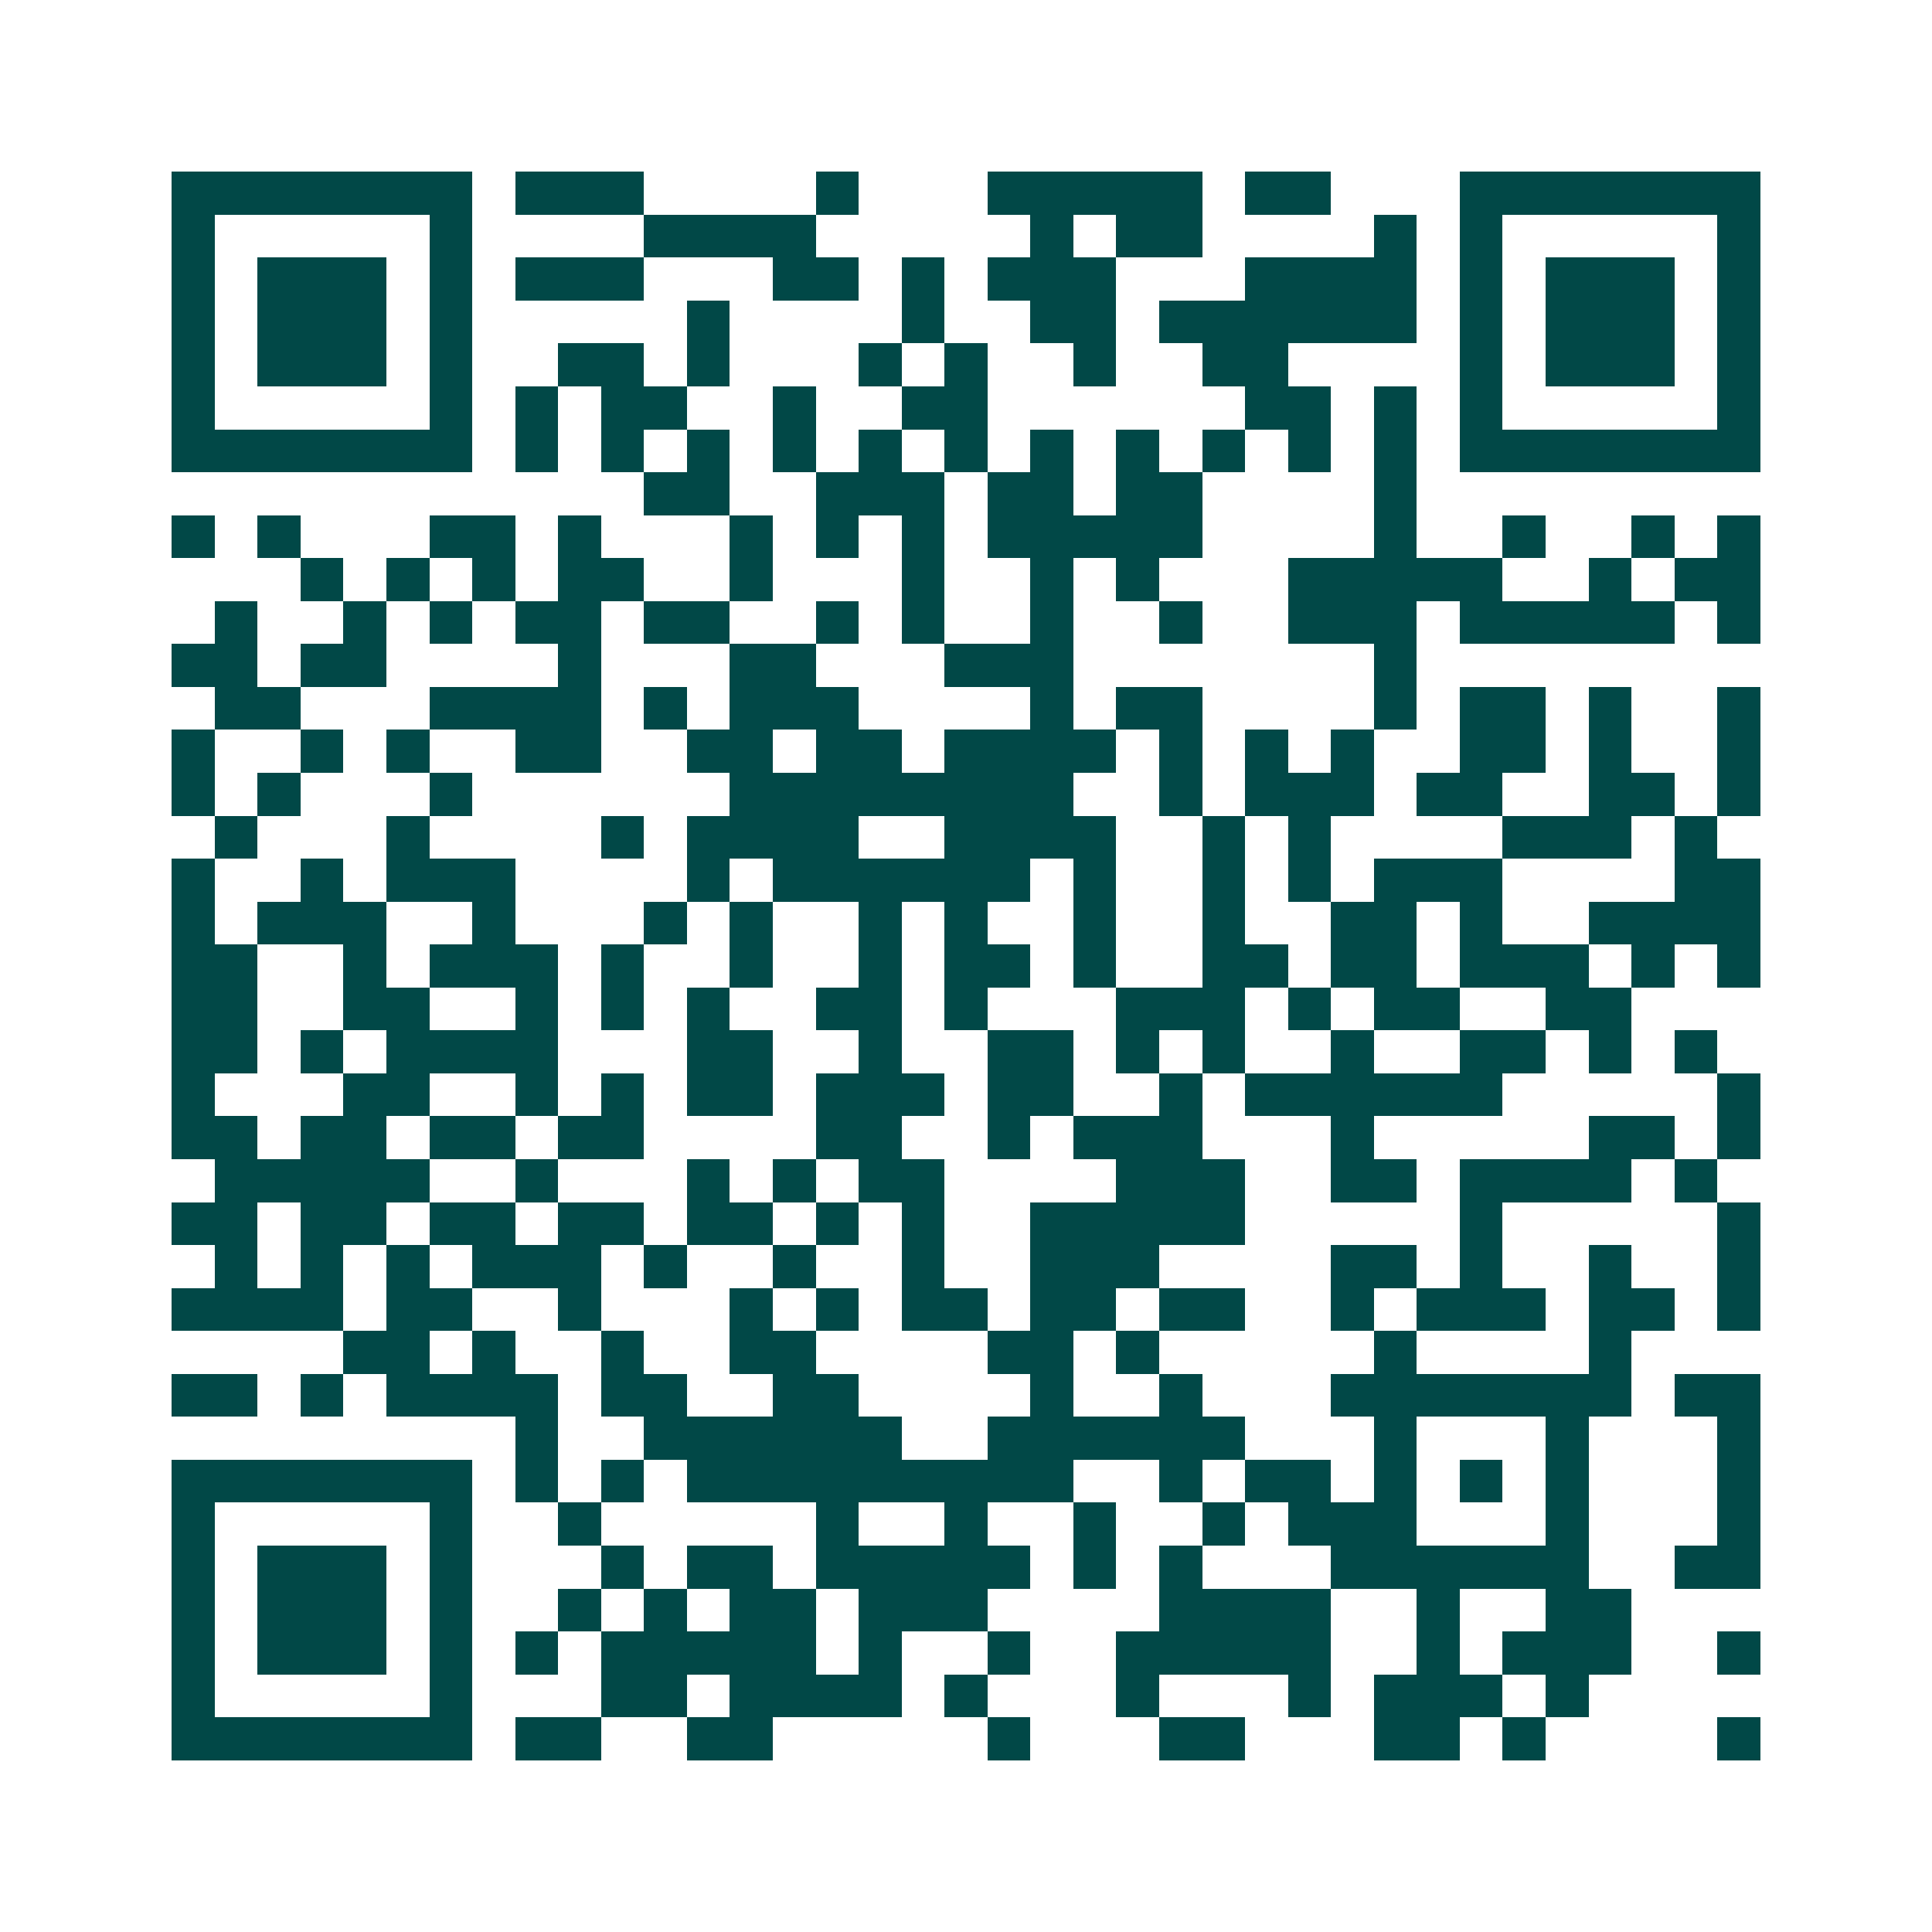 <svg xmlns="http://www.w3.org/2000/svg" width="200" height="200" viewBox="0 0 45 45" shape-rendering="crispEdges"><path fill="#ffffff" d="M0 0h45v45H0z"/><path stroke="#014847" d="M4 4.5h7m1 0h3m4 0h1m3 0h5m1 0h2m3 0h7M4 5.5h1m5 0h1m4 0h4m5 0h1m1 0h2m4 0h1m1 0h1m5 0h1M4 6.5h1m1 0h3m1 0h1m1 0h3m3 0h2m1 0h1m1 0h3m3 0h4m1 0h1m1 0h3m1 0h1M4 7.5h1m1 0h3m1 0h1m5 0h1m4 0h1m2 0h2m1 0h6m1 0h1m1 0h3m1 0h1M4 8.5h1m1 0h3m1 0h1m2 0h2m1 0h1m3 0h1m1 0h1m2 0h1m2 0h2m4 0h1m1 0h3m1 0h1M4 9.5h1m5 0h1m1 0h1m1 0h2m2 0h1m2 0h2m6 0h2m1 0h1m1 0h1m5 0h1M4 10.5h7m1 0h1m1 0h1m1 0h1m1 0h1m1 0h1m1 0h1m1 0h1m1 0h1m1 0h1m1 0h1m1 0h1m1 0h7M15 11.5h2m2 0h3m1 0h2m1 0h2m4 0h1M4 12.5h1m1 0h1m3 0h2m1 0h1m3 0h1m1 0h1m1 0h1m1 0h5m4 0h1m2 0h1m2 0h1m1 0h1M7 13.5h1m1 0h1m1 0h1m1 0h2m2 0h1m3 0h1m2 0h1m1 0h1m3 0h5m2 0h1m1 0h2M5 14.5h1m2 0h1m1 0h1m1 0h2m1 0h2m2 0h1m1 0h1m2 0h1m2 0h1m2 0h3m1 0h5m1 0h1M4 15.5h2m1 0h2m4 0h1m3 0h2m3 0h3m7 0h1M5 16.5h2m3 0h4m1 0h1m1 0h3m4 0h1m1 0h2m4 0h1m1 0h2m1 0h1m2 0h1M4 17.5h1m2 0h1m1 0h1m2 0h2m2 0h2m1 0h2m1 0h4m1 0h1m1 0h1m1 0h1m2 0h2m1 0h1m2 0h1M4 18.5h1m1 0h1m3 0h1m6 0h8m2 0h1m1 0h3m1 0h2m2 0h2m1 0h1M5 19.5h1m3 0h1m4 0h1m1 0h4m2 0h4m2 0h1m1 0h1m4 0h3m1 0h1M4 20.5h1m2 0h1m1 0h3m4 0h1m1 0h6m1 0h1m2 0h1m1 0h1m1 0h3m4 0h2M4 21.5h1m1 0h3m2 0h1m3 0h1m1 0h1m2 0h1m1 0h1m2 0h1m2 0h1m2 0h2m1 0h1m2 0h4M4 22.5h2m2 0h1m1 0h3m1 0h1m2 0h1m2 0h1m1 0h2m1 0h1m2 0h2m1 0h2m1 0h3m1 0h1m1 0h1M4 23.5h2m2 0h2m2 0h1m1 0h1m1 0h1m2 0h2m1 0h1m3 0h3m1 0h1m1 0h2m2 0h2M4 24.5h2m1 0h1m1 0h4m3 0h2m2 0h1m2 0h2m1 0h1m1 0h1m2 0h1m2 0h2m1 0h1m1 0h1M4 25.5h1m3 0h2m2 0h1m1 0h1m1 0h2m1 0h3m1 0h2m2 0h1m1 0h6m5 0h1M4 26.5h2m1 0h2m1 0h2m1 0h2m4 0h2m2 0h1m1 0h3m3 0h1m5 0h2m1 0h1M5 27.5h5m2 0h1m3 0h1m1 0h1m1 0h2m4 0h3m2 0h2m1 0h4m1 0h1M4 28.5h2m1 0h2m1 0h2m1 0h2m1 0h2m1 0h1m1 0h1m2 0h5m5 0h1m5 0h1M5 29.5h1m1 0h1m1 0h1m1 0h3m1 0h1m2 0h1m2 0h1m2 0h3m4 0h2m1 0h1m2 0h1m2 0h1M4 30.5h4m1 0h2m2 0h1m3 0h1m1 0h1m1 0h2m1 0h2m1 0h2m2 0h1m1 0h3m1 0h2m1 0h1M8 31.5h2m1 0h1m2 0h1m2 0h2m4 0h2m1 0h1m5 0h1m4 0h1M4 32.5h2m1 0h1m1 0h4m1 0h2m2 0h2m4 0h1m2 0h1m3 0h7m1 0h2M12 33.5h1m2 0h6m2 0h6m3 0h1m3 0h1m3 0h1M4 34.5h7m1 0h1m1 0h1m1 0h9m2 0h1m1 0h2m1 0h1m1 0h1m1 0h1m3 0h1M4 35.5h1m5 0h1m2 0h1m5 0h1m2 0h1m2 0h1m2 0h1m1 0h3m3 0h1m3 0h1M4 36.5h1m1 0h3m1 0h1m3 0h1m1 0h2m1 0h5m1 0h1m1 0h1m3 0h6m2 0h2M4 37.5h1m1 0h3m1 0h1m2 0h1m1 0h1m1 0h2m1 0h3m4 0h4m2 0h1m2 0h2M4 38.5h1m1 0h3m1 0h1m1 0h1m1 0h5m1 0h1m2 0h1m2 0h5m2 0h1m1 0h3m2 0h1M4 39.5h1m5 0h1m3 0h2m1 0h4m1 0h1m3 0h1m3 0h1m1 0h3m1 0h1M4 40.5h7m1 0h2m2 0h2m5 0h1m3 0h2m3 0h2m1 0h1m4 0h1"/></svg>
